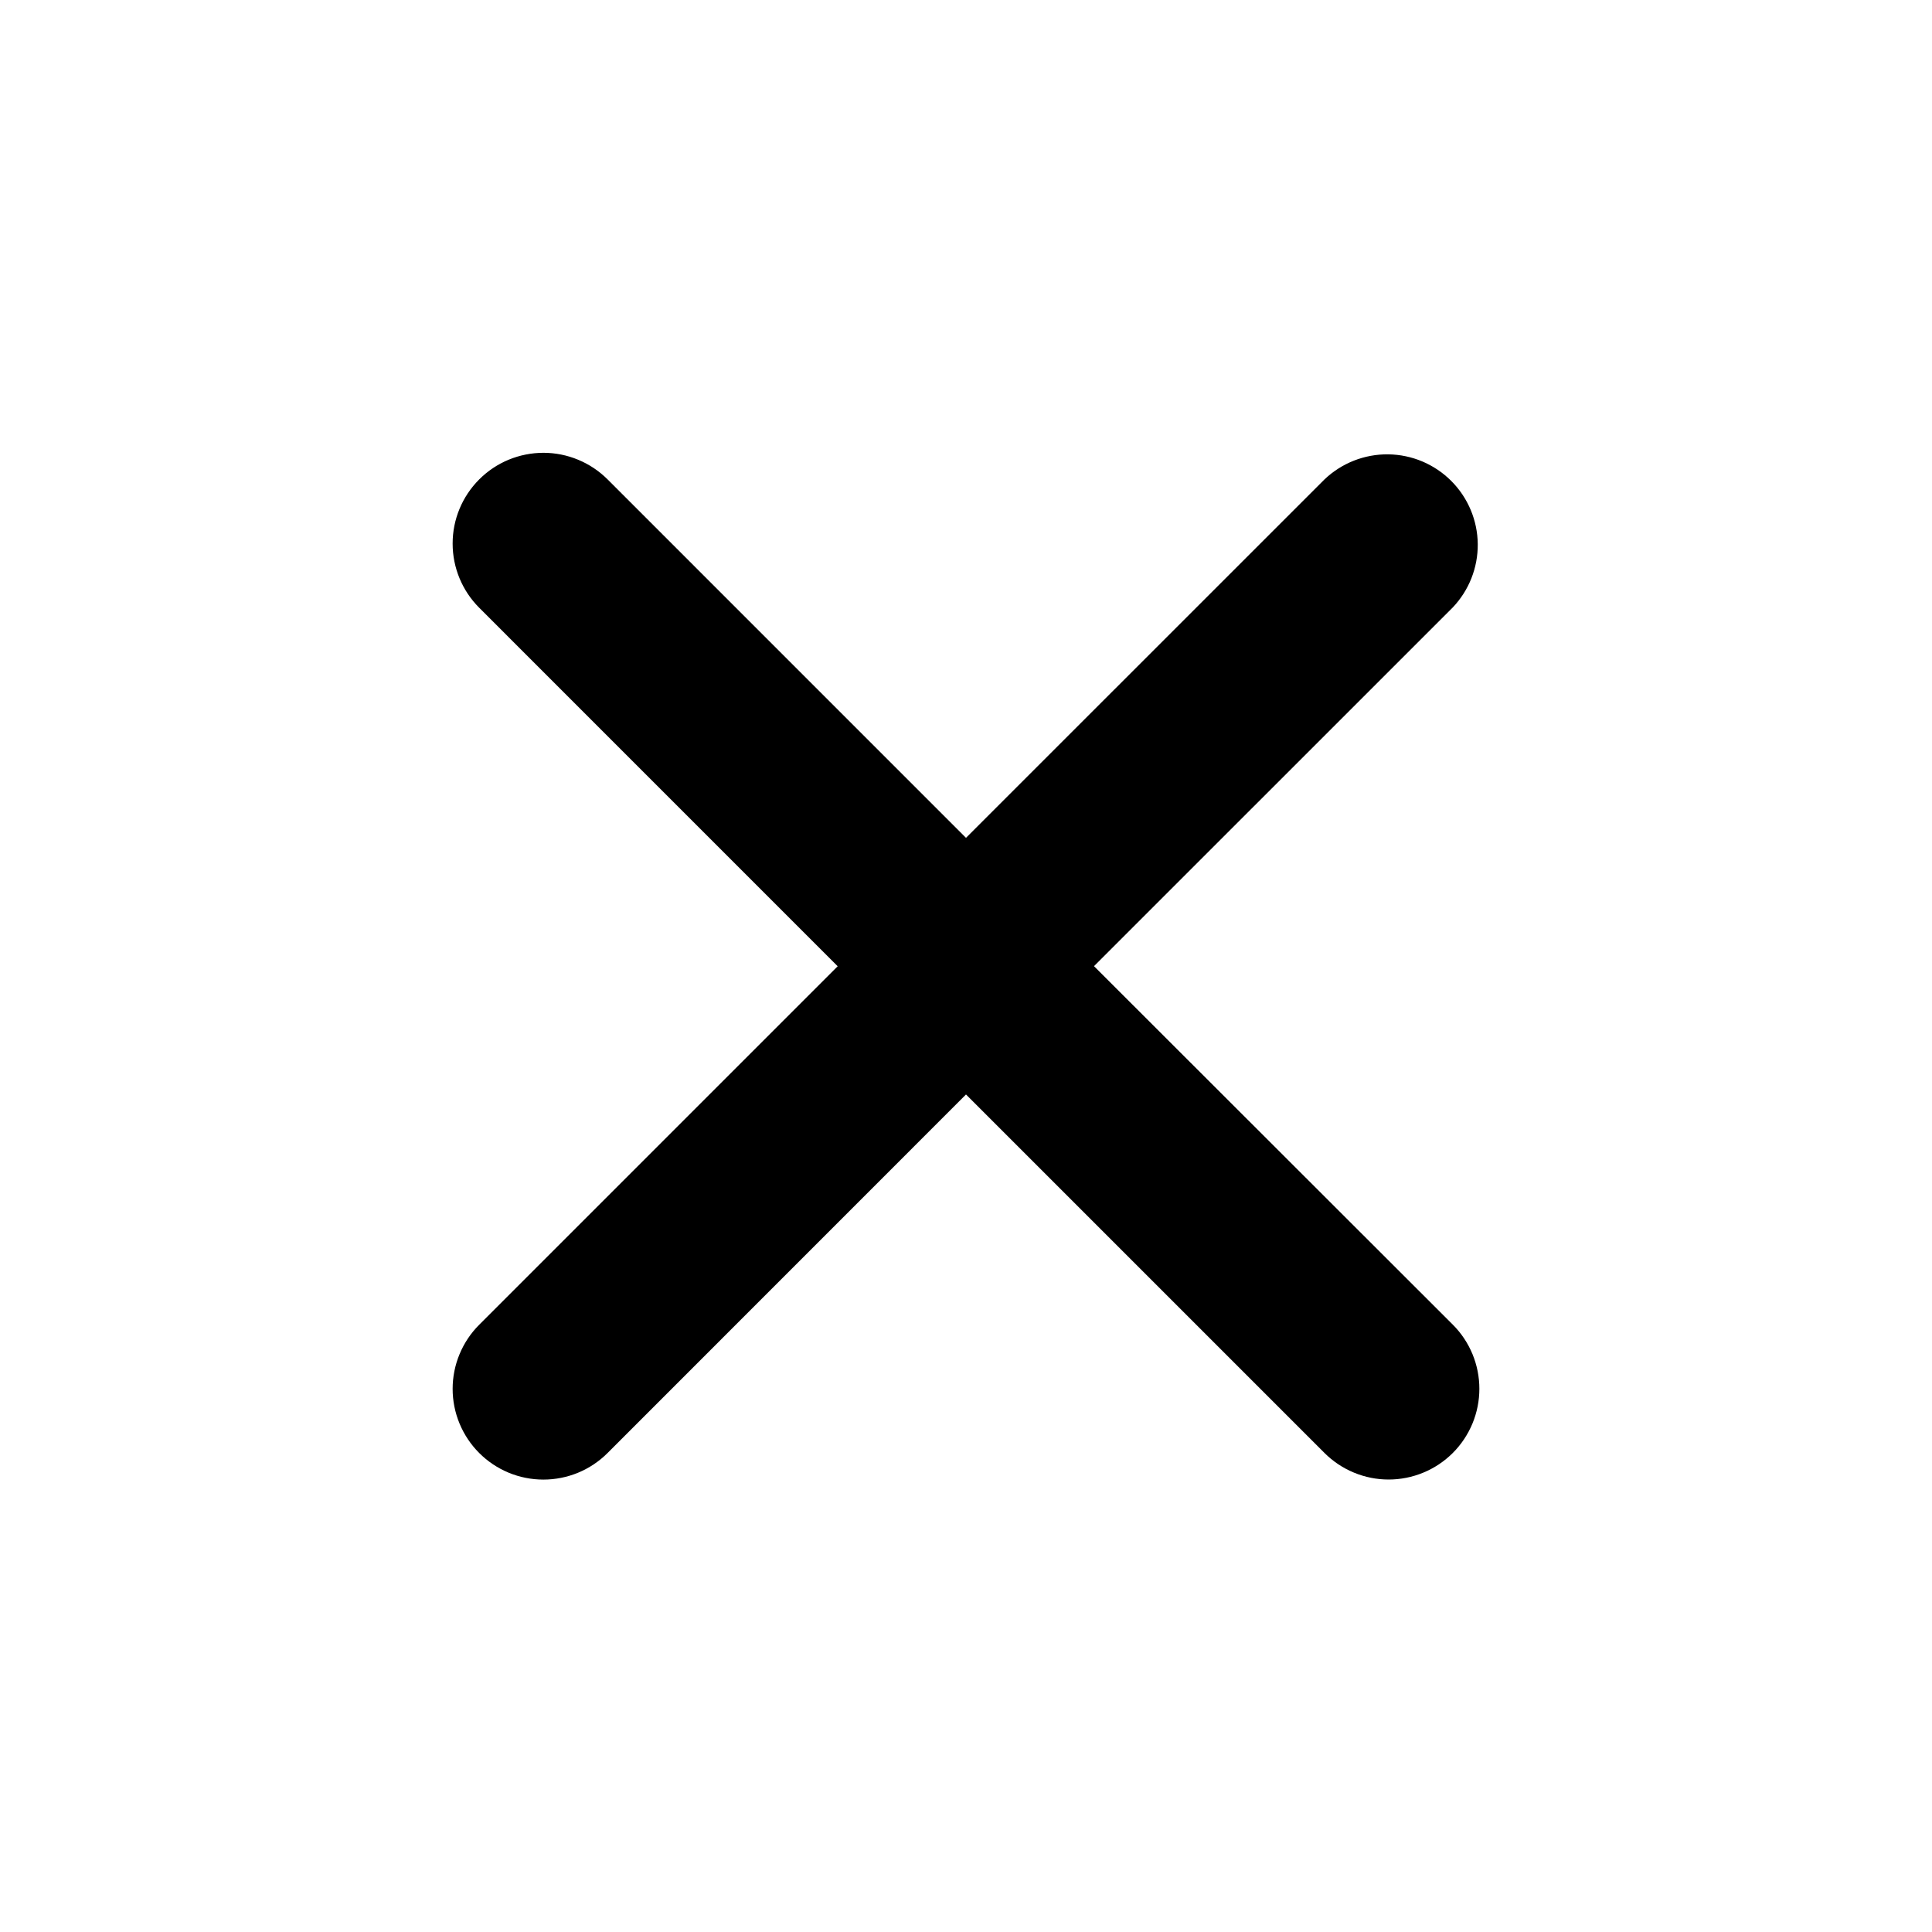 <?xml version="1.0" encoding="UTF-8"?> <svg xmlns="http://www.w3.org/2000/svg" width="60" height="60" viewBox="0 0 60 60" fill="none"><path d="M33.975 30.005L45.11 18.872C45.619 18.341 45.9 17.632 45.893 16.897C45.886 16.161 45.59 15.457 45.071 14.937C44.551 14.416 43.849 14.119 43.113 14.11C42.378 14.101 41.668 14.38 41.135 14.887L30 26.02L18.868 14.887C18.606 14.626 18.295 14.418 17.953 14.277C17.611 14.135 17.245 14.062 16.875 14.062C16.504 14.063 16.138 14.136 15.796 14.277C15.454 14.419 15.143 14.627 14.882 14.889C14.353 15.418 14.056 16.134 14.057 16.882C14.057 17.63 14.354 18.346 14.883 18.875L26.015 30.008L14.883 41.14C14.621 41.402 14.414 41.712 14.272 42.054C14.13 42.396 14.057 42.762 14.057 43.133C14.057 43.502 14.13 43.869 14.272 44.211C14.414 44.553 14.621 44.863 14.883 45.125C15.145 45.387 15.455 45.594 15.797 45.736C16.139 45.877 16.505 45.95 16.875 45.95C17.245 45.95 17.612 45.877 17.954 45.736C18.296 45.594 18.606 45.387 18.868 45.125L30 33.99L41.133 45.123C41.395 45.384 41.705 45.592 42.047 45.733C42.389 45.875 42.755 45.948 43.125 45.948C43.495 45.948 43.862 45.875 44.204 45.733C44.546 45.592 44.856 45.384 45.118 45.123C45.38 44.861 45.587 44.55 45.729 44.208C45.87 43.866 45.943 43.5 45.943 43.13C45.943 42.76 45.87 42.394 45.729 42.052C45.587 41.71 45.38 41.399 45.118 41.138L33.975 30.005Z" fill="black"></path></svg> 